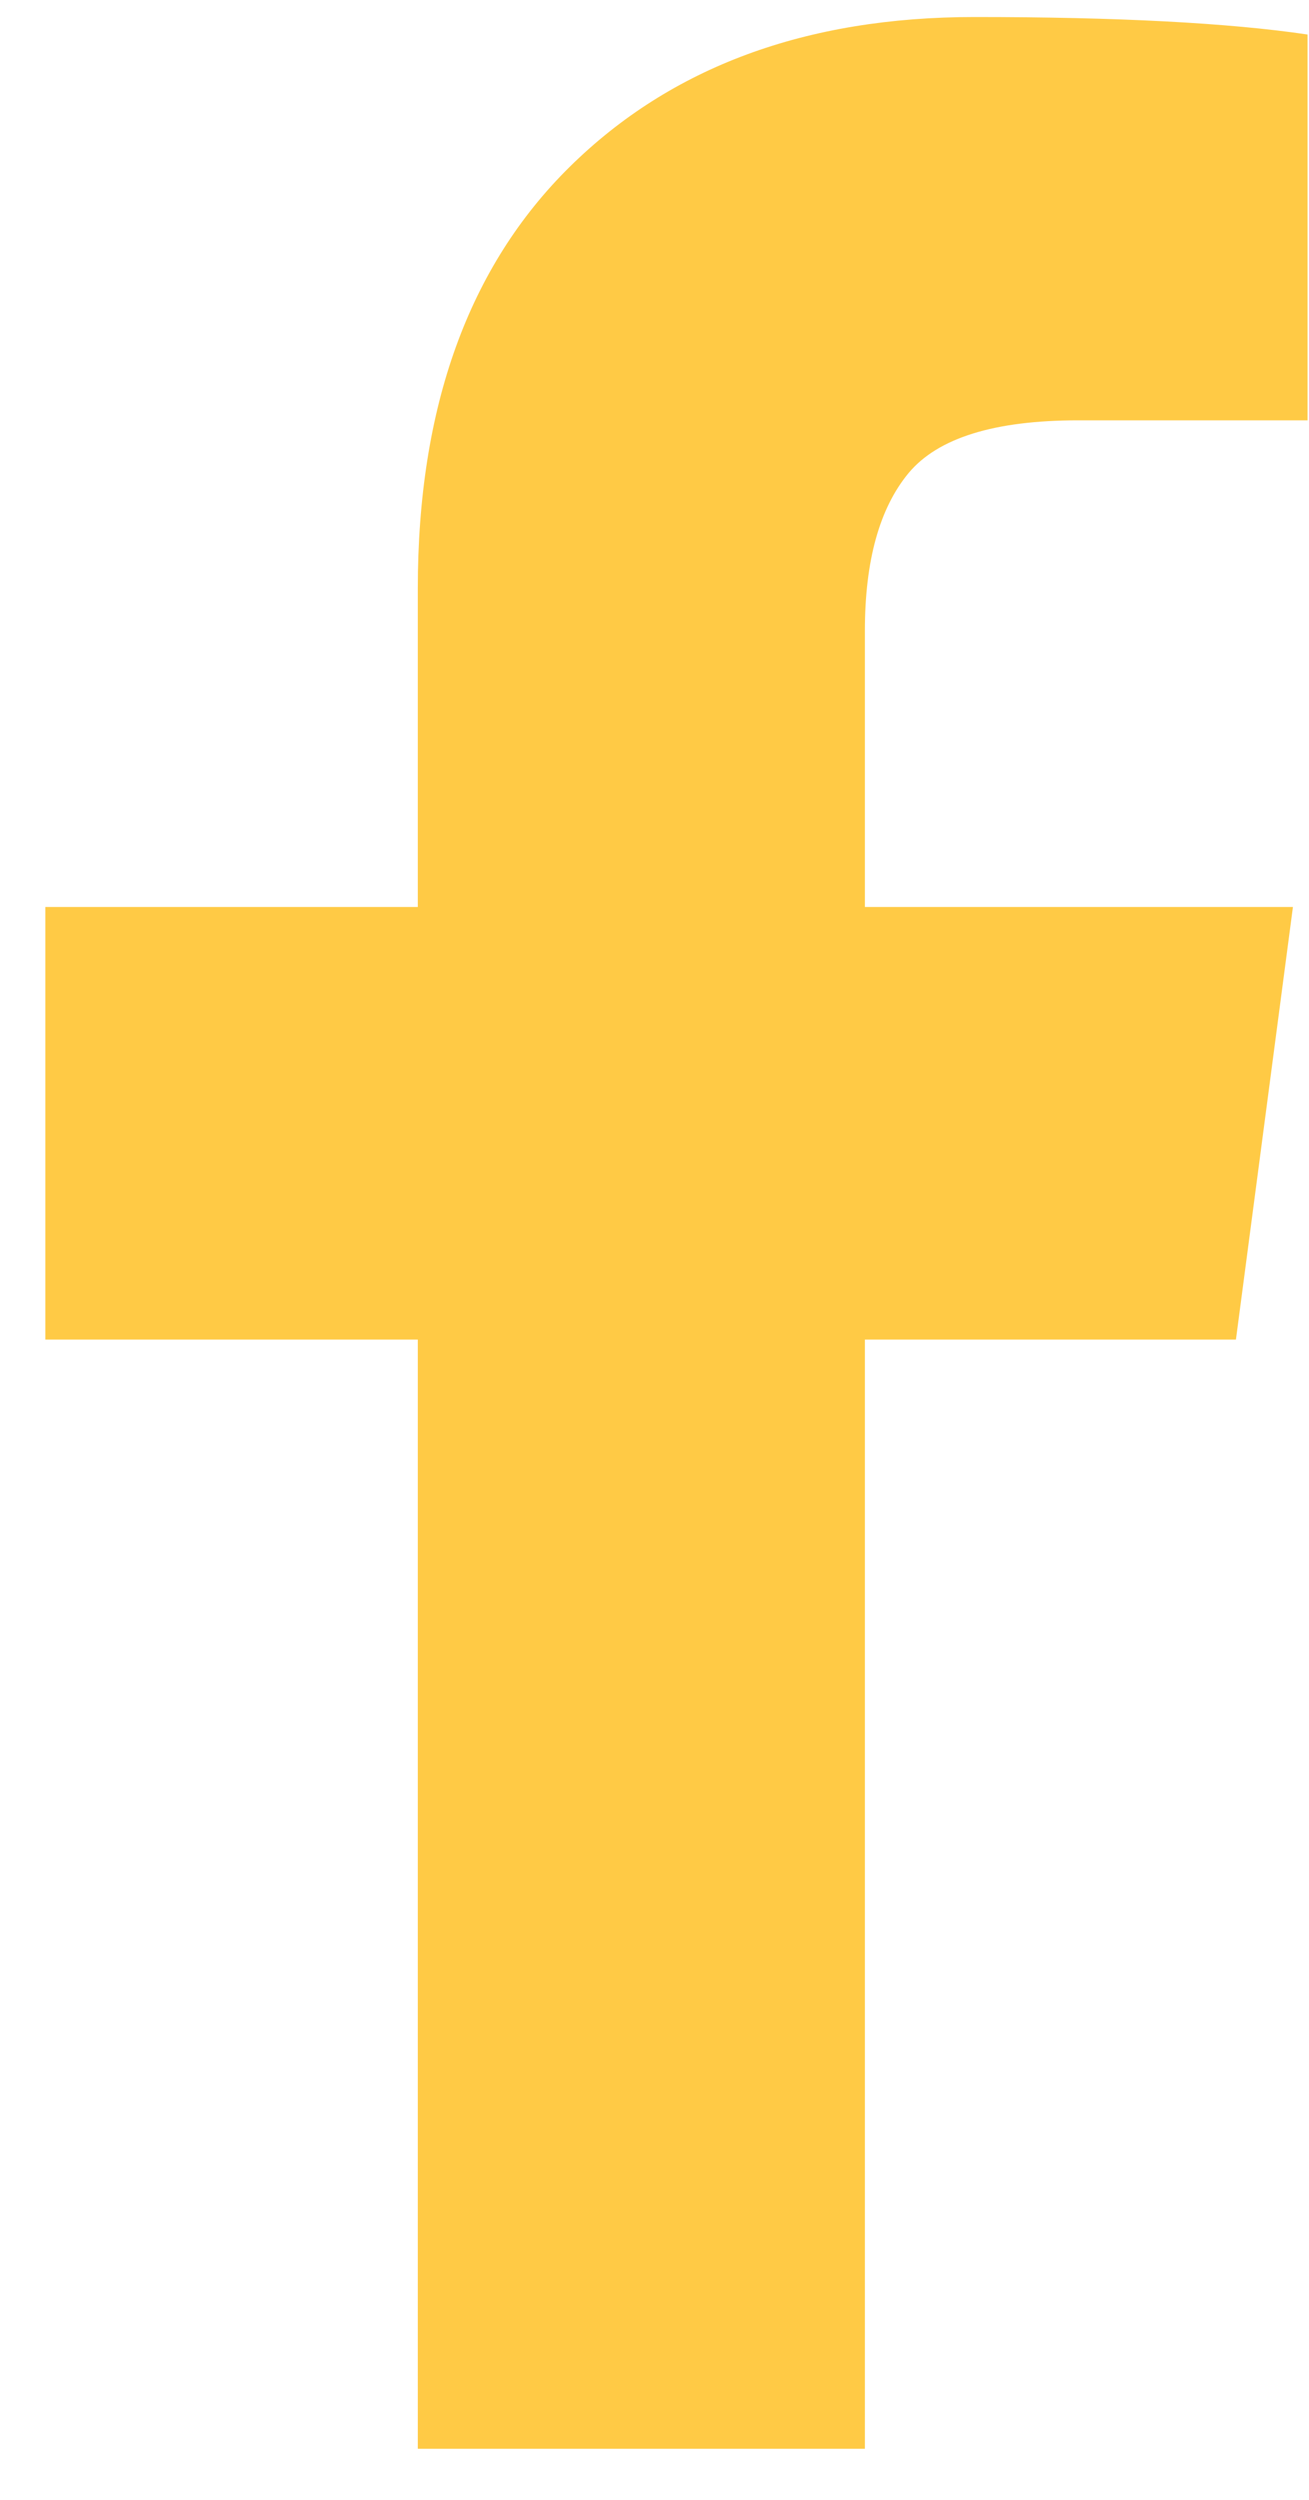<?xml version="1.0" encoding="UTF-8"?>
<svg width="11px" height="21px" viewBox="0 0 11 21" version="1.1" xmlns="http://www.w3.org/2000/svg" xmlns:xlink="http://www.w3.org/1999/xlink">
    <g id="Homepage" stroke="none" stroke-width="1" fill="none" fill-rule="evenodd">
        <g id="1280_Homepage" transform="translate(-757, -3241)" fill="#FFCA45">
            <g id="Group-11" transform="translate(757, 3241)">
                <path d="M10.988,0.29 L10.988,3.531 L9.06,3.531 C8.356,3.531 7.882,3.679 7.636,3.973 C7.391,4.268 7.268,4.71 7.268,5.299 L7.268,7.619 L10.865,7.619 L10.386,11.253 L7.268,11.253 L7.268,20.571 L3.511,20.571 L3.511,11.253 L0.381,11.253 L0.381,7.619 L3.511,7.619 L3.511,4.943 C3.511,3.421 3.937,2.24 4.788,1.401 C5.639,0.562 6.773,0.143 8.189,0.143 C9.392,0.143 10.325,0.192 10.988,0.29 Z" id=""></path>
            </g>
        </g>
    </g>
</svg>
